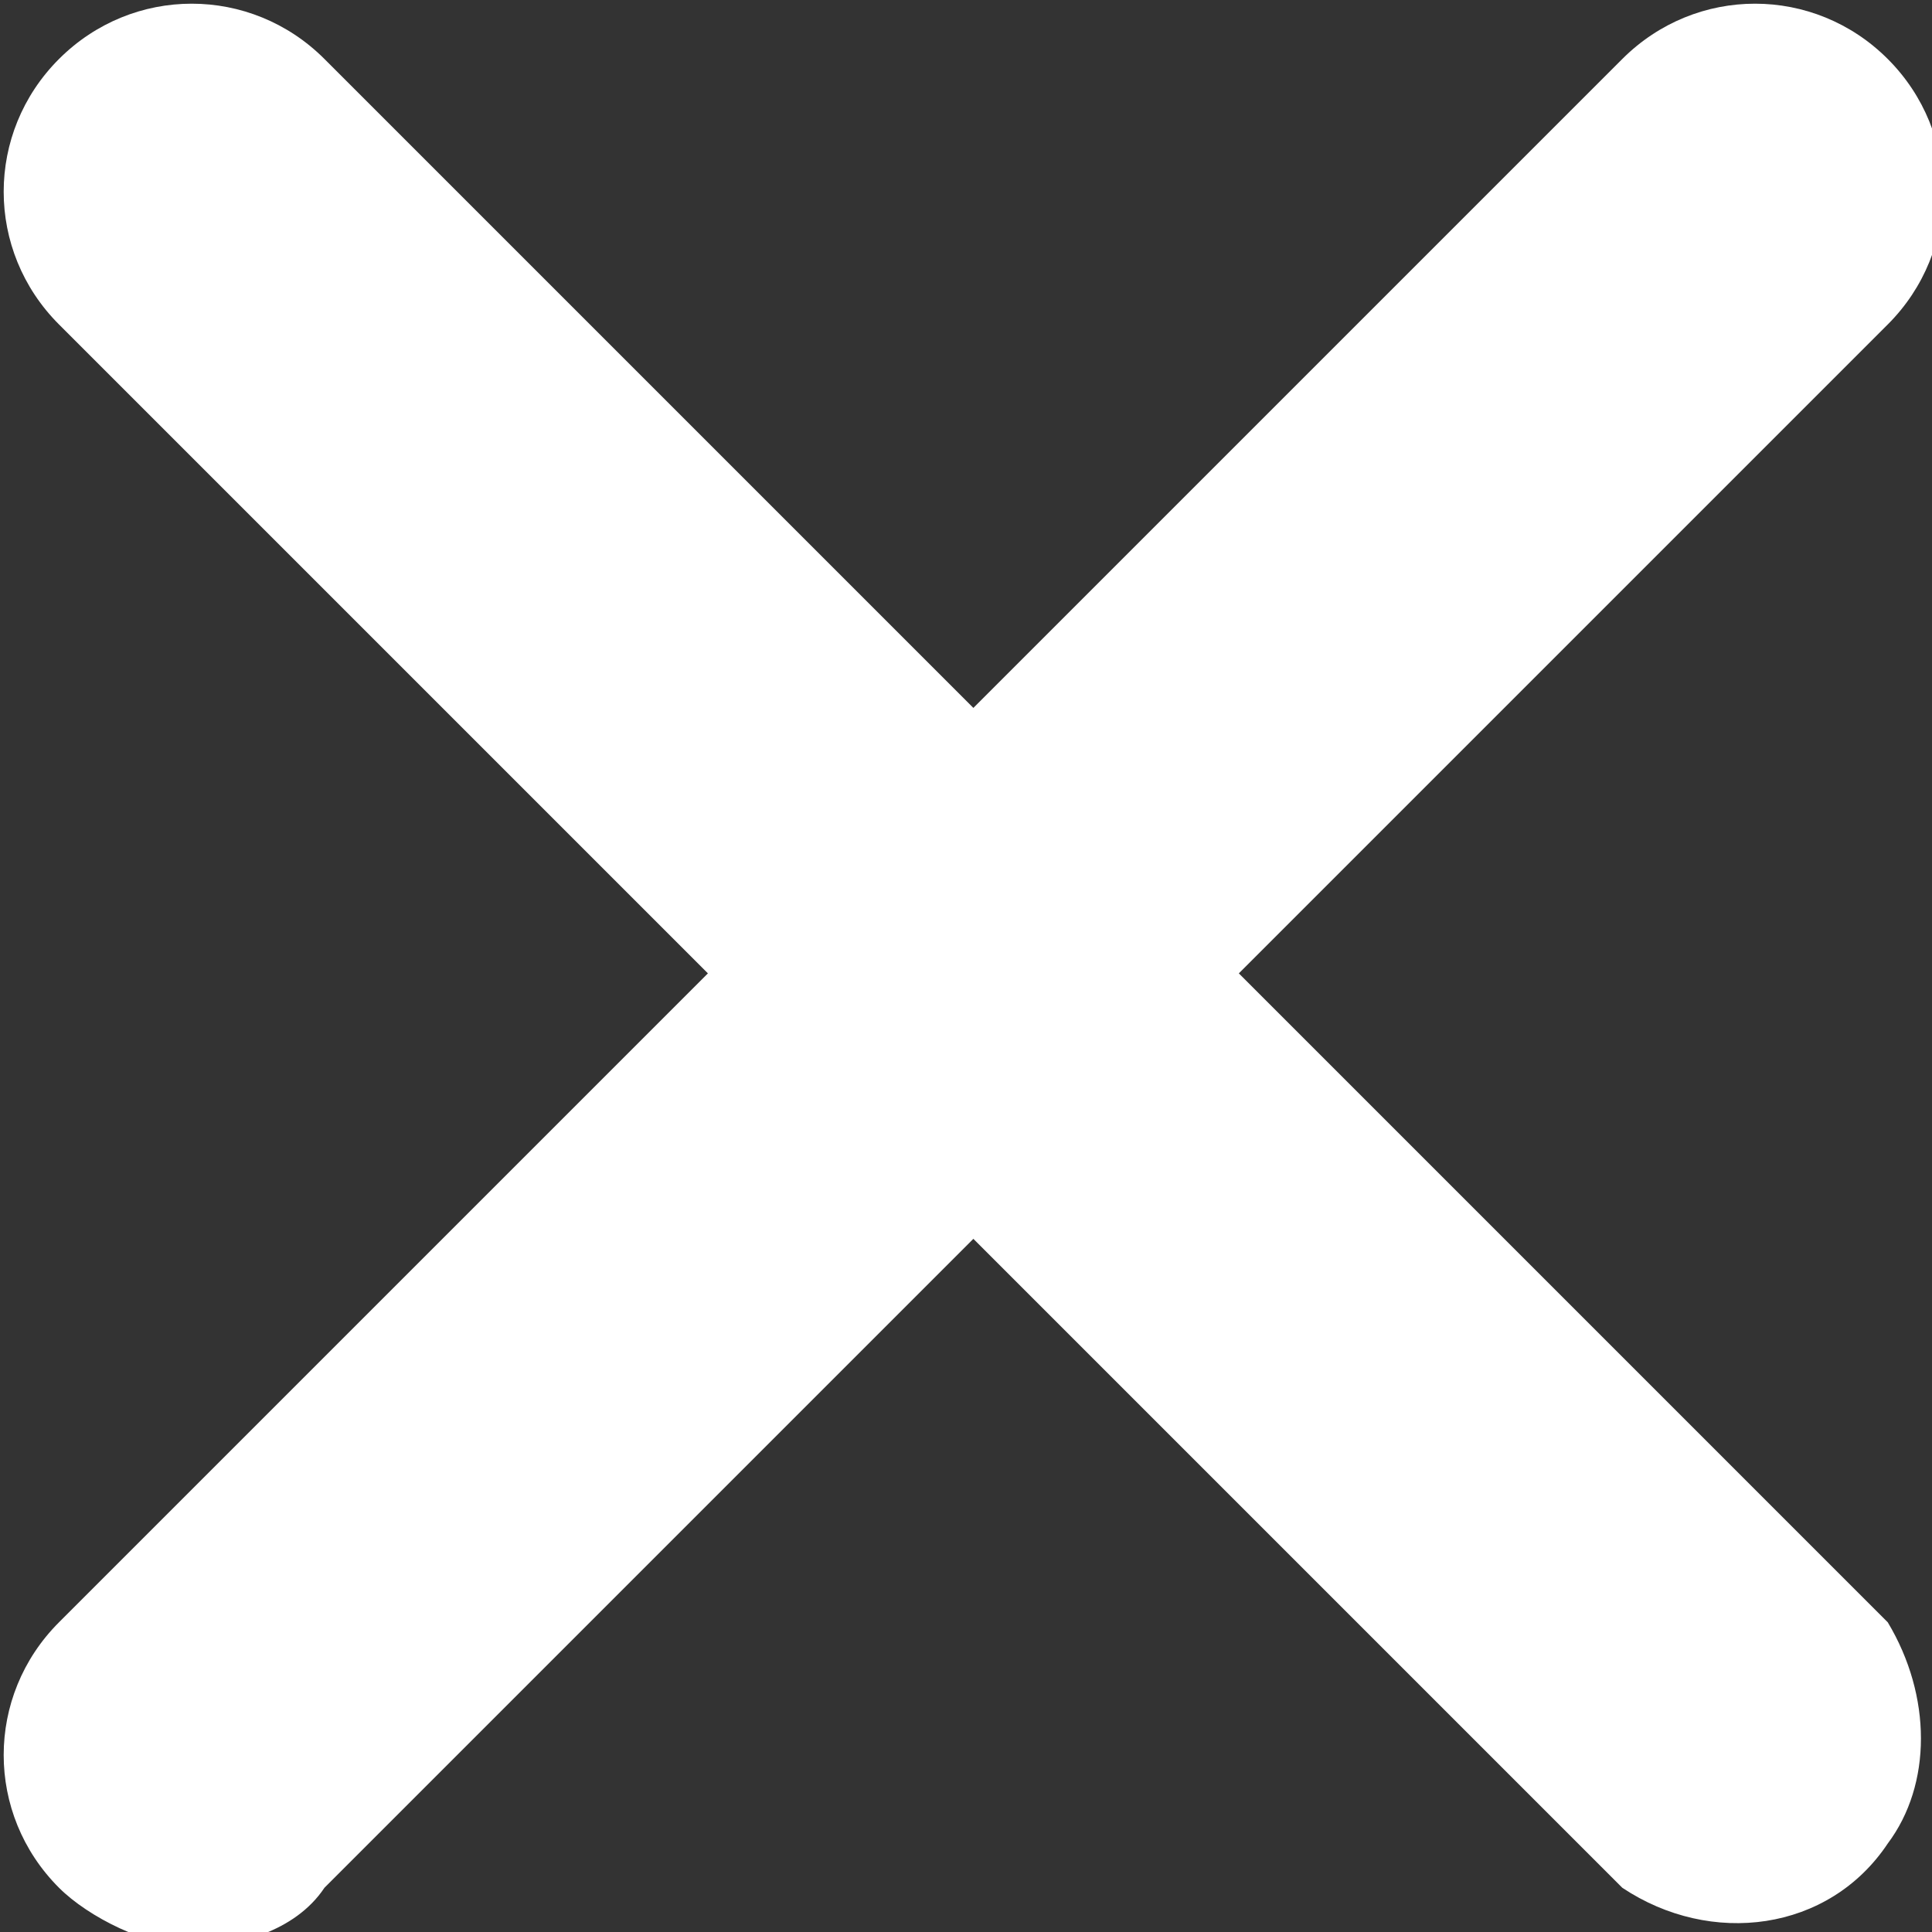 <?xml version="1.0" encoding="UTF-8"?> <!-- Generator: Adobe Illustrator 24.1.1, SVG Export Plug-In . SVG Version: 6.00 Build 0) --> <svg xmlns="http://www.w3.org/2000/svg" xmlns:xlink="http://www.w3.org/1999/xlink" id="Layer_1" x="0px" y="0px" viewBox="0 0 13.1 13.1" style="enable-background:new 0 0 13.1 13.1;" xml:space="preserve"><rect x="0" y="0" width="13.1" height="13.1" fill="#333333" stroke="none"/> <style type="text/css"> .st0{fill:#FFFFFF;} </style> <path class="st0" d="M8.4,6.6l4.4-4.4c0.5-0.5,0.5-1.3,0-1.8c-0.5-0.5-1.3-0.5-1.8,0L6.6,4.8L2.2,0.4c-0.5-0.5-1.3-0.5-1.8,0 c-0.5,0.5-0.5,1.3,0,1.8l4.4,4.4L0.4,11c-0.5,0.5-0.5,1.3,0,1.8c0.2,0.2,0.6,0.4,0.9,0.4c0.3,0,0.7-0.1,0.9-0.4l4.4-4.4l4.4,4.4 c0.6,0.4,1.4,0.3,1.8-0.3c0.3-0.4,0.3-1,0-1.5L8.4,6.6z"></path> </svg> 